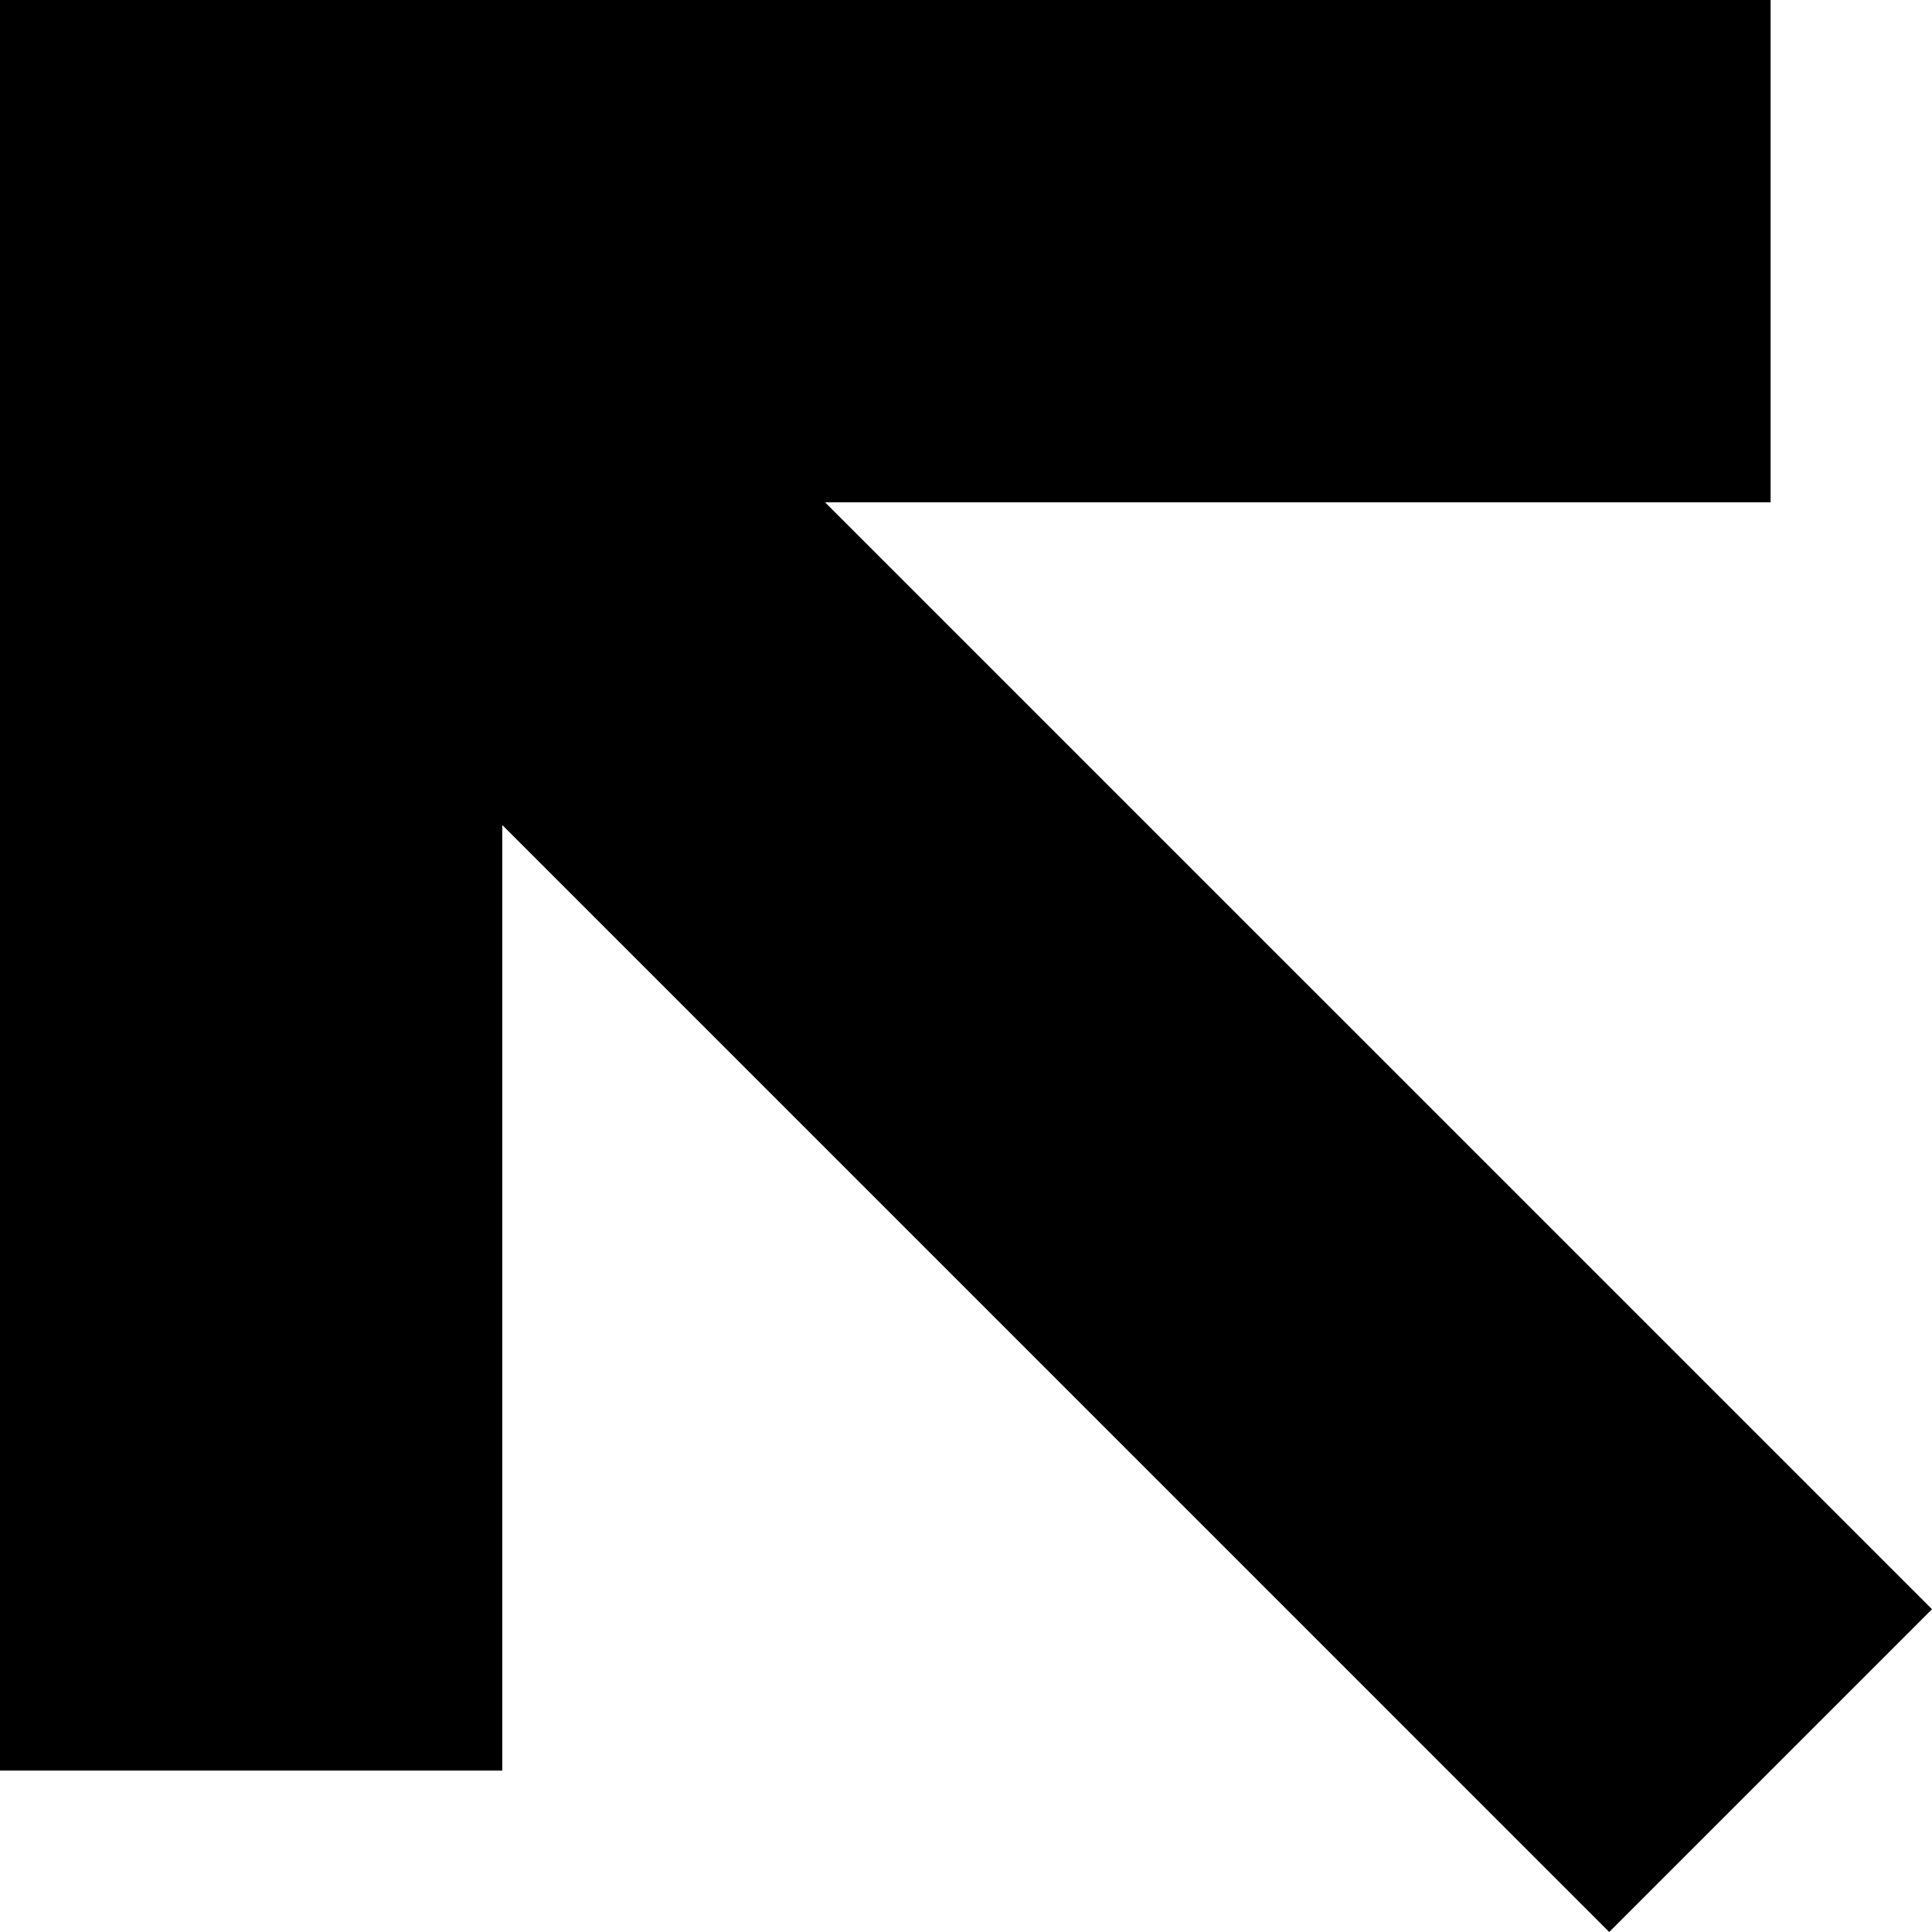 <?xml version="1.0" encoding="iso-8859-1"?>
<!-- Uploaded to: SVG Repo, www.svgrepo.com, Generator: SVG Repo Mixer Tools -->
<!DOCTYPE svg PUBLIC "-//W3C//DTD SVG 1.1//EN" "http://www.w3.org/Graphics/SVG/1.1/DTD/svg11.dtd">
<svg fill="#000000" version="1.1" id="Capa_1" xmlns="http://www.w3.org/2000/svg" xmlns:xlink="http://www.w3.org/1999/xlink" 
	 width="800px" height="800px" viewBox="0 0 153.852 153.852"
	 xml:space="preserve">
<g>
	<polygon points="141,40 141,0 0,0 0,141 40,141 40,65.702 128.148,153.852 153.852,128.148 65.703,40 	"/>
</g>
</svg>